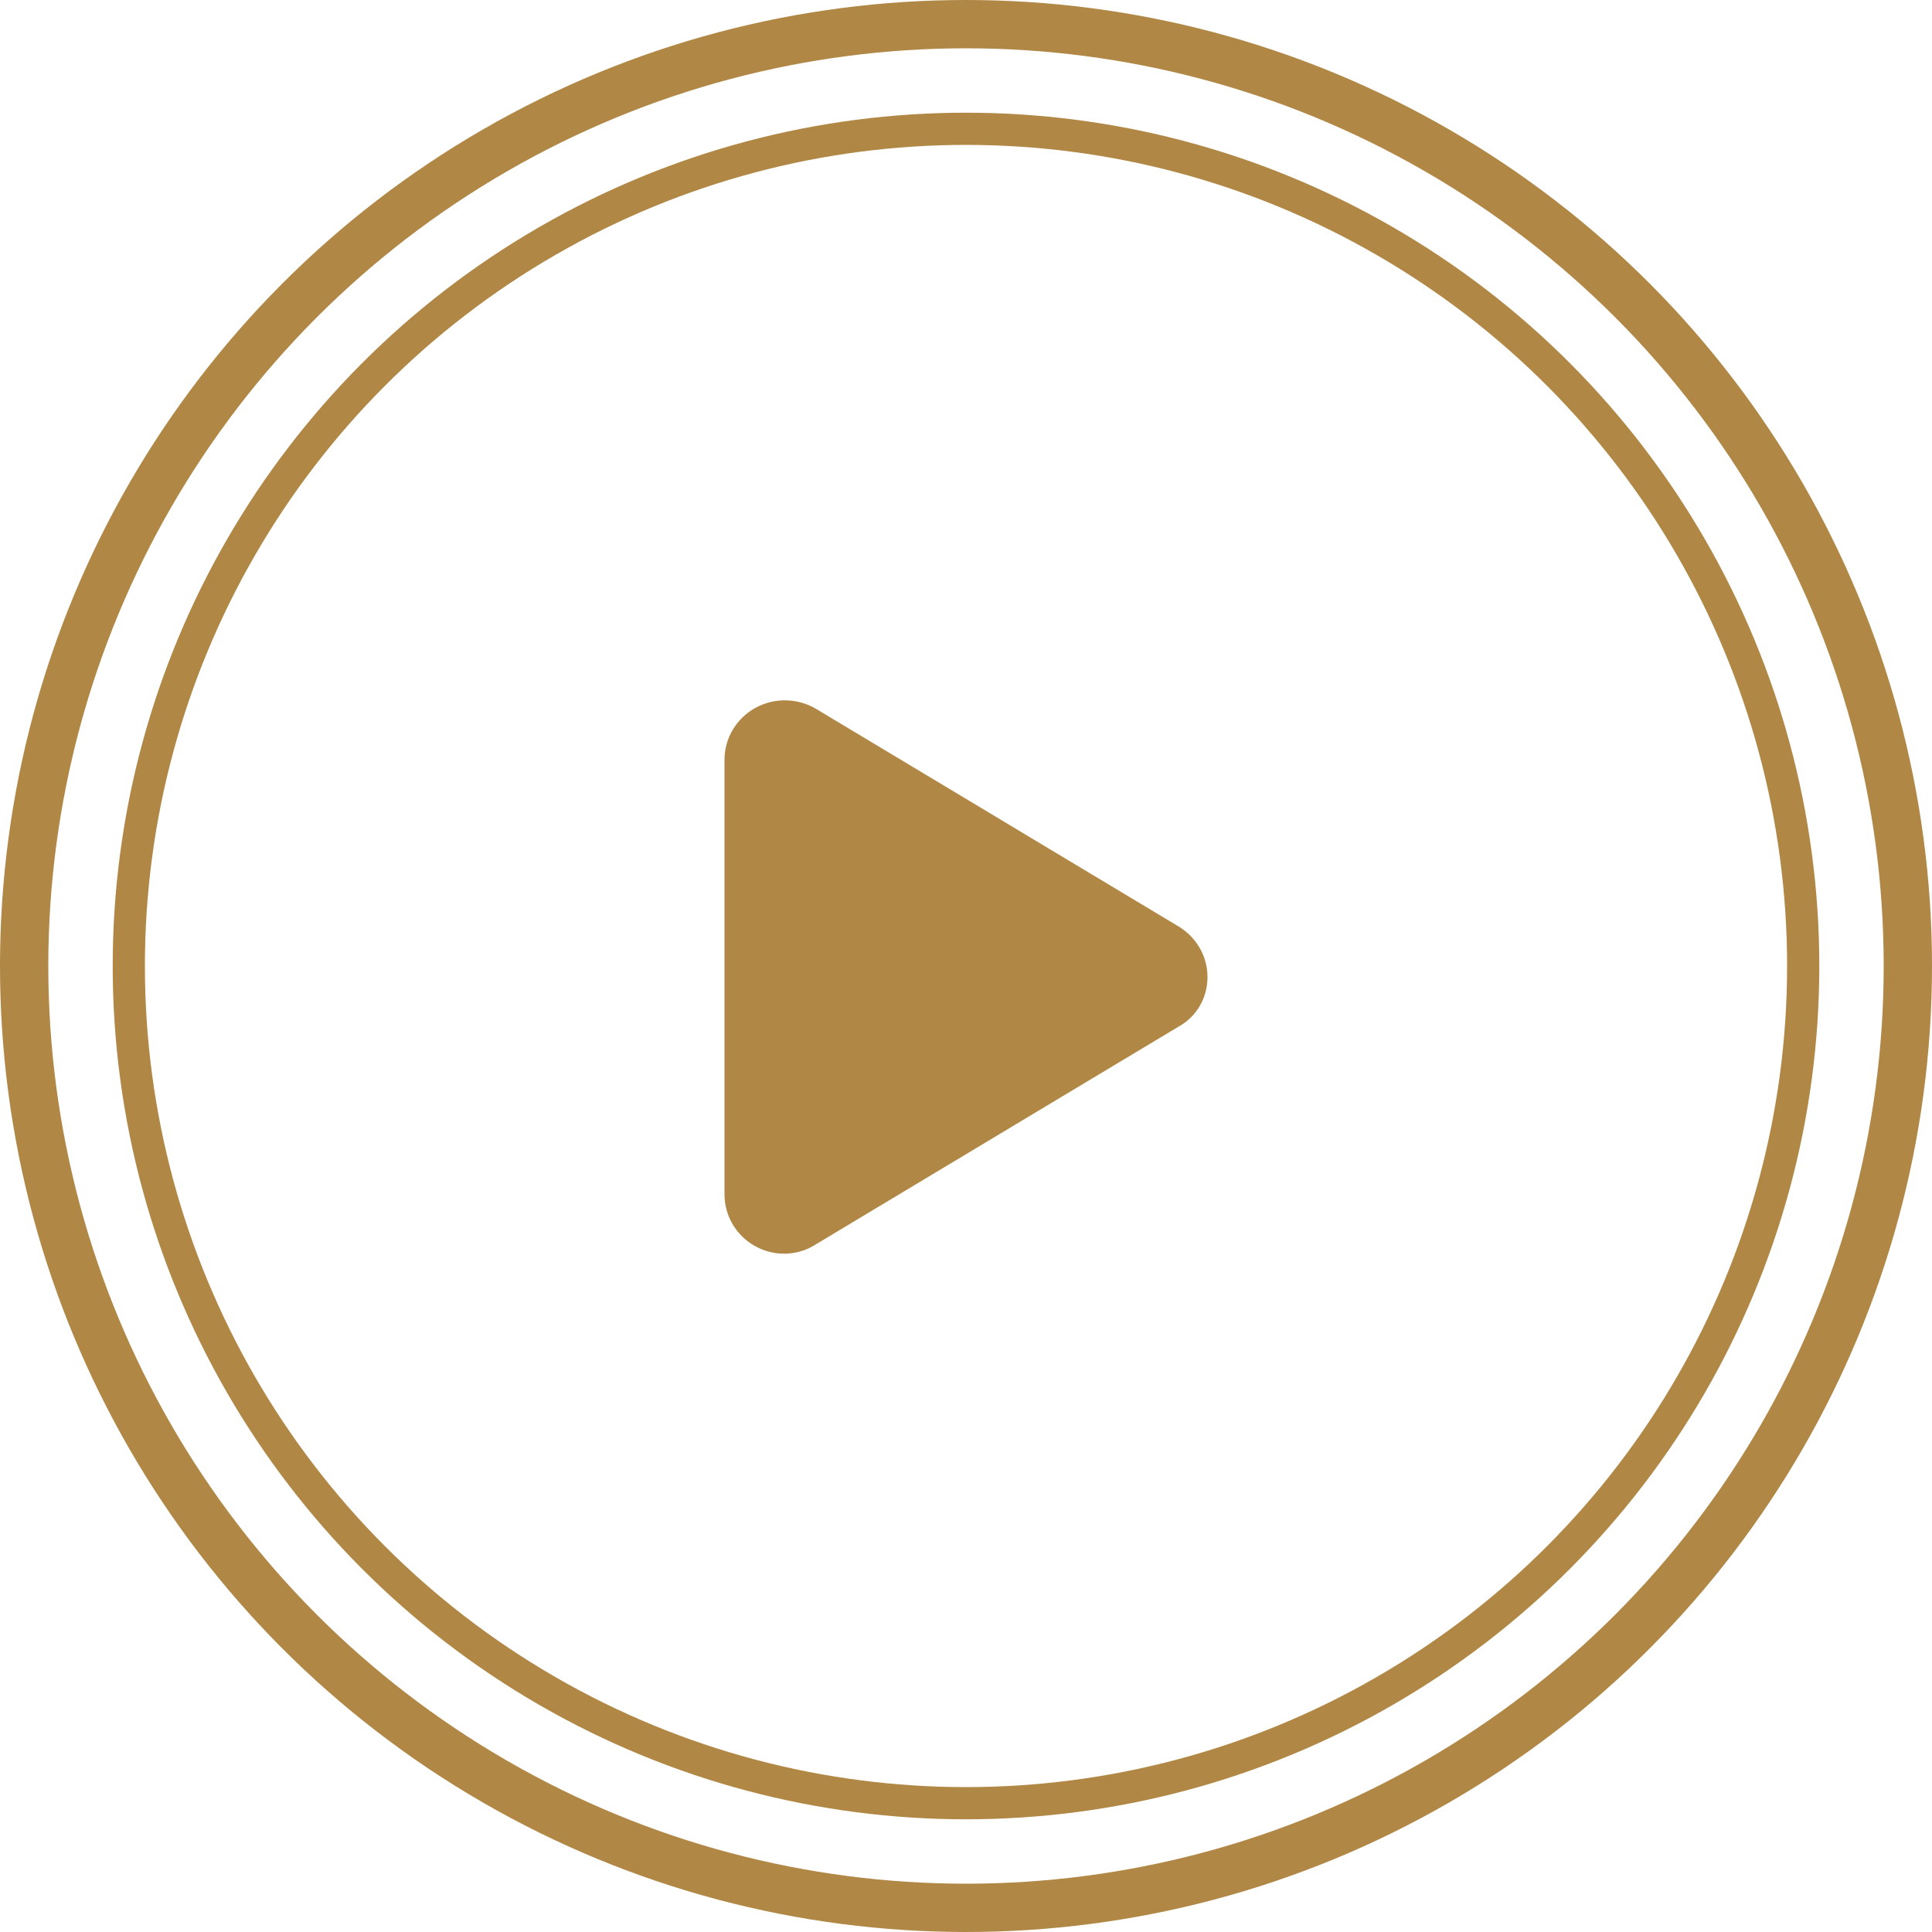 <svg xmlns="http://www.w3.org/2000/svg" width="48" height="48" viewBox="0 0 48 48" fill="none"><circle cx="24" cy="24" r="23.4" stroke="#B08745" stroke-width="1.2"></circle><circle cx="24" cy="24" r="20.8" stroke="#B08745" stroke-width="0.8"></circle><path d="M29.281 23.017C29.728 23.287 30 23.762 30 24.275C30 24.788 29.728 25.263 29.281 25.506L20.282 30.908C19.819 31.211 19.239 31.224 18.766 30.963C18.534 30.835 18.34 30.648 18.206 30.422C18.071 30.196 18 29.939 18 29.677V18.873C18 18.611 18.071 18.355 18.206 18.129C18.34 17.903 18.534 17.716 18.766 17.588C18.999 17.46 19.262 17.395 19.528 17.4C19.794 17.405 20.055 17.48 20.282 17.616L29.281 23.017Z" fill="#B08745"></path></svg>